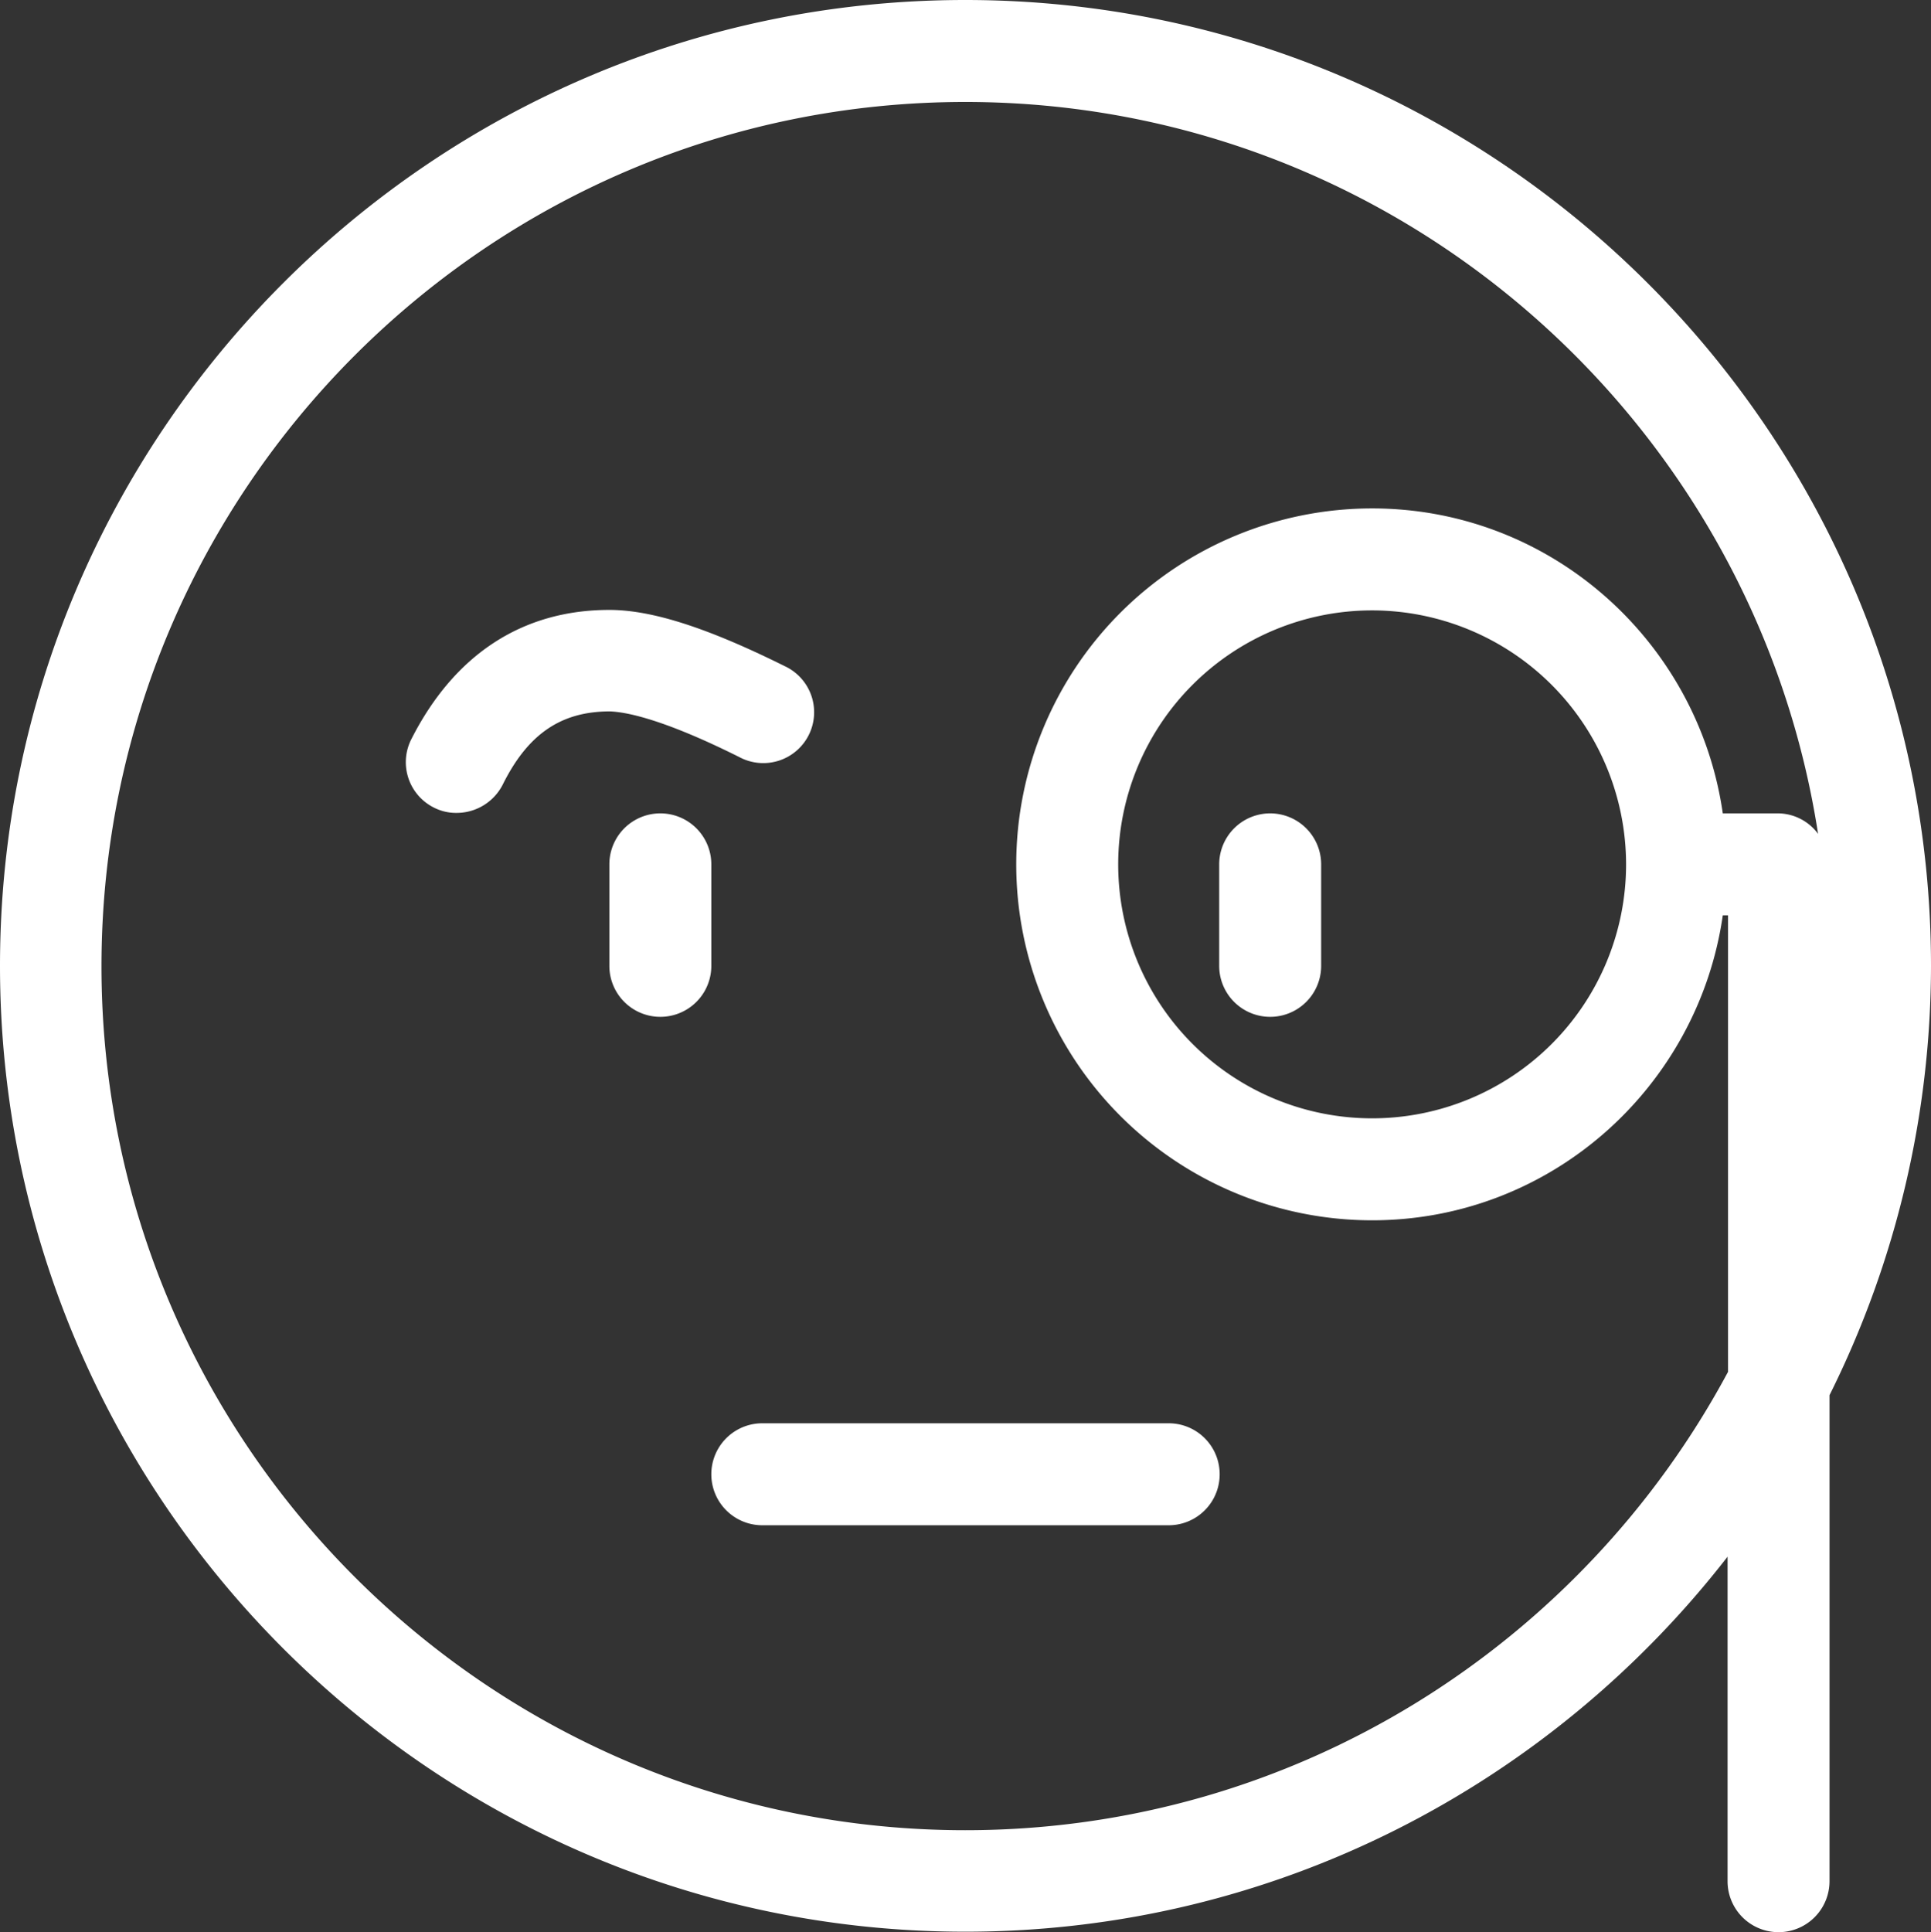 <svg id="Calque_1" data-name="Calque 1" xmlns="http://www.w3.org/2000/svg" viewBox="0 0 405.3 405.5"><rect x="0" y="0" width="405.3" height="405.5" fill="#333333" stroke="none"/><defs><style>.cls-1{fill:#fff;fill-rule:evenodd;}</style></defs><title>decouvrir</title><path id="Fill-320" class="cls-1" d="M384,224a53.3,53.3,0,1,1-53.3-53.3A53.35,53.35,0,0,1,384,224M245.3,426.7C145.3,426.7,64,345.4,64,245.4S145.3,64,245.3,64c90.5,0,165.6,66.8,179,153.6a10.55,10.55,0,0,0-8.3-4.3H404.3c-5.2-36.1-36.1-64-73.6-64a74.7,74.7,0,0,0,0,149.4c37.5,0,68.4-27.9,73.6-64h1.1v95.8c-30.6,57.1-90.8,96.2-160.1,96.2M448,245.3c0-111.7-90.9-202.7-202.7-202.7S42.7,133.6,42.7,245.3,133.6,448,245.3,448c65,0,122.9-30.9,160-78.7v68.1a10.7,10.7,0,0,0,21.4,0v-102A202.29,202.29,0,0,0,448,245.3" transform="translate(-42.7 -42.6)"/><path id="Fill-322" class="cls-1" d="M192,224a10.7,10.7,0,1,0-21.4,0v21.3a10.7,10.7,0,1,0,21.4,0Z" transform="translate(-42.7 -42.6)"/><path id="Fill-324" class="cls-1" d="M197.9,201.5a10.67,10.67,0,1,0,9.5-19.1c-16.1-8-27.8-11.8-36.8-11.8-18.3,0-32.6,9.4-41.6,27.2a10.65,10.65,0,0,0,4.8,14.3,10.23,10.23,0,0,0,4.8,1.1,10.86,10.86,0,0,0,9.6-5.9c5.3-10.7,12.3-15.4,22.5-15.4,3,.1,10.6,1.3,27.2,9.6" transform="translate(-42.7 -42.6)"/><path id="Fill-326" class="cls-1" d="M288,341.3H202.7a10.7,10.7,0,0,0,0,21.4H288a10.7,10.7,0,0,0,0-21.4" transform="translate(-42.7 -42.6)"/><path id="Fill-328" class="cls-1" d="M309.3,213.3A10.71,10.71,0,0,0,298.6,224v21.3a10.7,10.7,0,0,0,21.4,0V224a10.71,10.71,0,0,0-10.7-10.7" transform="translate(-42.7 -42.6)"/></svg>